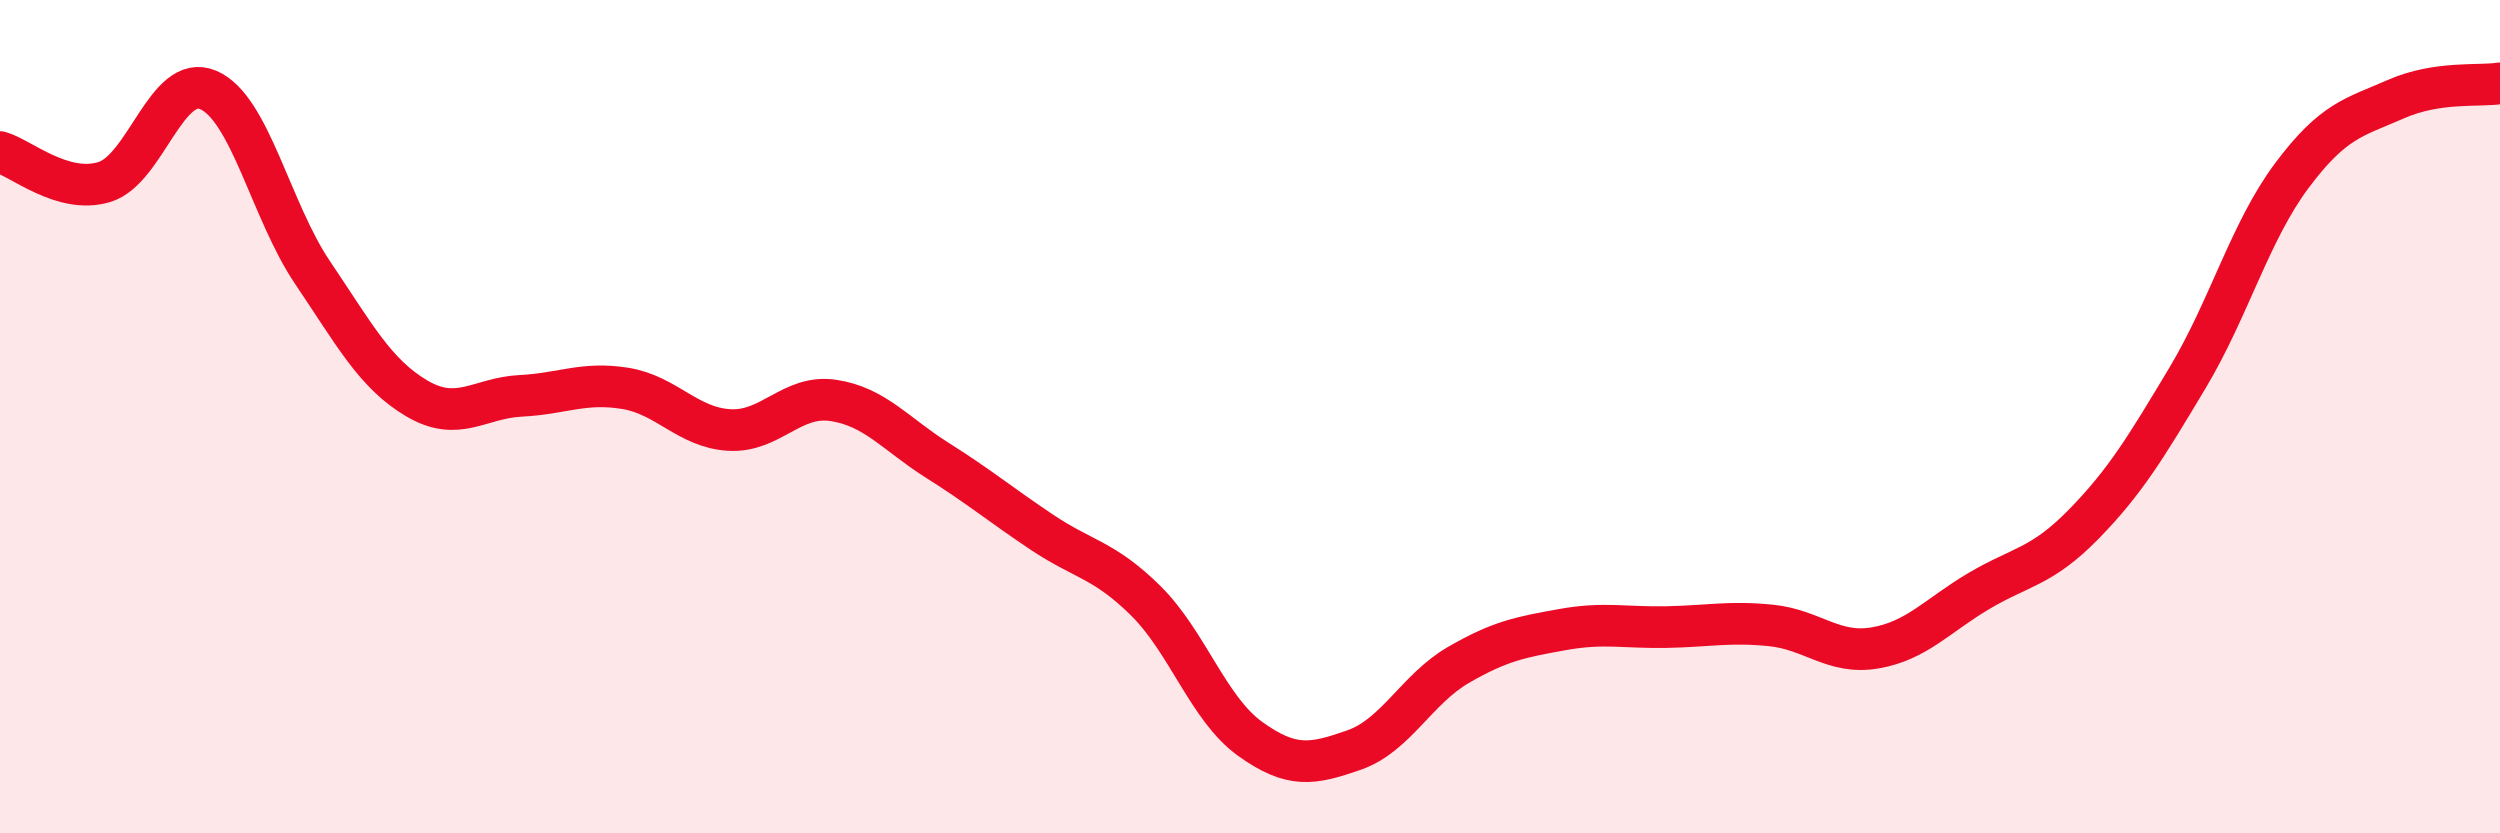 
    <svg width="60" height="20" viewBox="0 0 60 20" xmlns="http://www.w3.org/2000/svg">
      <path
        d="M 0,3.65 C 0.5,3.79 1.5,4.67 2.5,4.37 C 3.5,4.07 4,1.73 5,2.16 C 6,2.59 6.5,5.06 7.5,6.54 C 8.5,8.02 9,8.97 10,9.56 C 11,10.15 11.5,9.55 12.5,9.5 C 13.5,9.45 14,9.16 15,9.32 C 16,9.48 16.5,10.26 17.5,10.32 C 18.5,10.38 19,9.46 20,9.61 C 21,9.76 21.5,10.42 22.5,11.05 C 23.5,11.68 24,12.1 25,12.77 C 26,13.44 26.5,13.43 27.5,14.42 C 28.5,15.41 29,17.01 30,17.73 C 31,18.45 31.5,18.35 32.5,18 C 33.5,17.65 34,16.54 35,15.96 C 36,15.38 36.5,15.29 37.5,15.11 C 38.5,14.93 39,15.07 40,15.05 C 41,15.03 41.5,14.91 42.5,15.01 C 43.5,15.11 44,15.72 45,15.55 C 46,15.38 46.5,14.77 47.5,14.18 C 48.5,13.59 49,13.61 50,12.59 C 51,11.57 51.5,10.74 52.5,9.07 C 53.5,7.4 54,5.56 55,4.22 C 56,2.88 56.5,2.82 57.5,2.38 C 58.5,1.94 59.5,2.08 60,2L60 20L0 20Z"
        fill="#EB0A25"
        opacity="0.1"
        stroke-linecap="round"
        stroke-linejoin="round"
      />
      <path
        d="M 0,3.65 C 0.5,3.79 1.5,4.67 2.5,4.37 C 3.5,4.07 4,1.73 5,2.16 C 6,2.59 6.5,5.06 7.5,6.54 C 8.5,8.02 9,8.97 10,9.56 C 11,10.15 11.5,9.55 12.5,9.5 C 13.5,9.45 14,9.16 15,9.32 C 16,9.48 16.5,10.26 17.5,10.32 C 18.5,10.38 19,9.46 20,9.61 C 21,9.76 21.5,10.42 22.5,11.05 C 23.5,11.68 24,12.1 25,12.77 C 26,13.44 26.5,13.43 27.5,14.42 C 28.5,15.41 29,17.01 30,17.73 C 31,18.45 31.5,18.35 32.5,18 C 33.5,17.65 34,16.54 35,15.96 C 36,15.38 36.5,15.29 37.5,15.11 C 38.5,14.93 39,15.07 40,15.05 C 41,15.03 41.5,14.91 42.5,15.01 C 43.5,15.11 44,15.72 45,15.55 C 46,15.38 46.5,14.77 47.5,14.18 C 48.5,13.59 49,13.61 50,12.59 C 51,11.57 51.5,10.74 52.5,9.07 C 53.5,7.4 54,5.56 55,4.22 C 56,2.88 56.5,2.82 57.5,2.38 C 58.5,1.94 59.5,2.08 60,2"
        stroke="#EB0A25"
        stroke-width="1"
        fill="none"
        stroke-linecap="round"
        stroke-linejoin="round"
      />
    </svg>
  